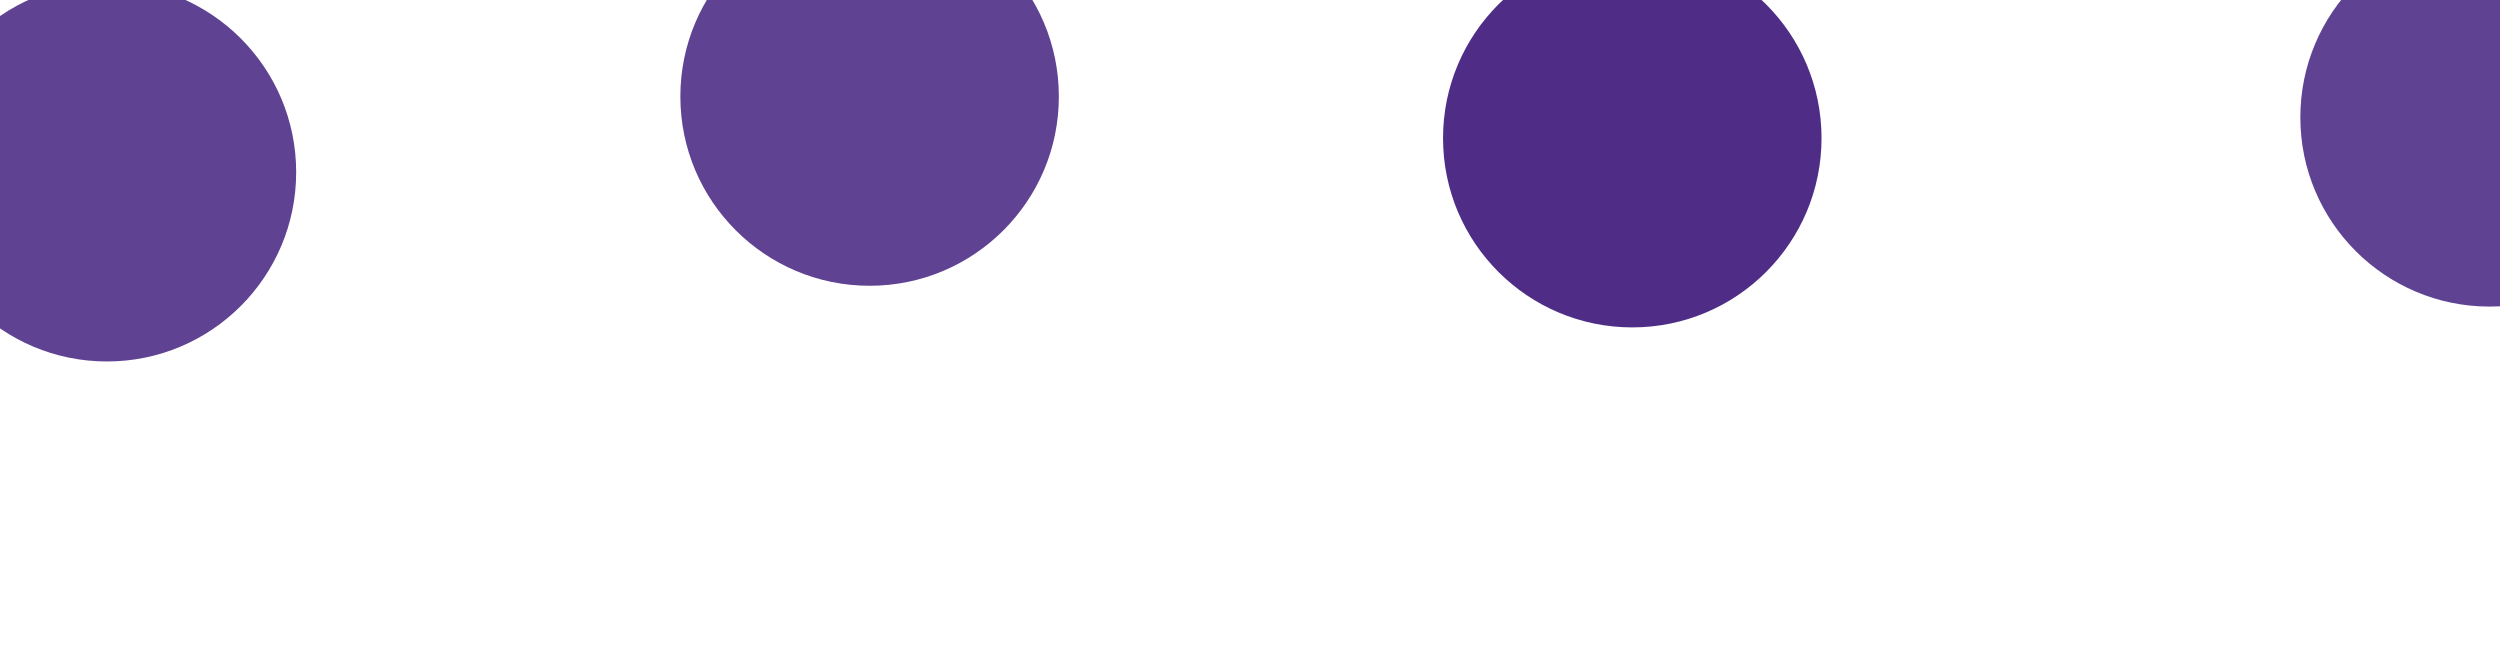 <svg width="1321" height="344" viewBox="0 0 1321 344" fill="none" xmlns="http://www.w3.org/2000/svg">
<g filter="url(#filter0_f_700_394)">
<circle cx="862.5" cy="73" r="100" fill="#4F2D87"/>
</g>
<g opacity="0.9" filter="url(#filter1_f_700_394)">
<circle cx="459.5" cy="51" r="100" fill="#4F2D87"/>
</g>
<g opacity="0.9" filter="url(#filter2_f_700_394)">
<circle cx="56.5" cy="91" r="100" fill="#4F2D87"/>
</g>
<g opacity="0.9" filter="url(#filter3_f_700_394)">
<circle cx="1315.5" cy="62" r="100" fill="#4F2D87"/>
</g>
<defs>
<filter id="filter0_f_700_394" x="412.5" y="-377" width="900" height="900" filterUnits="userSpaceOnUse" color-interpolation-filters="sRGB">
<feFlood flood-opacity="0" result="BackgroundImageFix"/>
<feBlend mode="normal" in="SourceGraphic" in2="BackgroundImageFix" result="shape"/>
<feGaussianBlur stdDeviation="175" result="effect1_foregroundBlur_700_394"/>
</filter>
<filter id="filter1_f_700_394" x="9.5" y="-399" width="900" height="900" filterUnits="userSpaceOnUse" color-interpolation-filters="sRGB">
<feFlood flood-opacity="0" result="BackgroundImageFix"/>
<feBlend mode="normal" in="SourceGraphic" in2="BackgroundImageFix" result="shape"/>
<feGaussianBlur stdDeviation="175" result="effect1_foregroundBlur_700_394"/>
</filter>
<filter id="filter2_f_700_394" x="-393.5" y="-359" width="900" height="900" filterUnits="userSpaceOnUse" color-interpolation-filters="sRGB">
<feFlood flood-opacity="0" result="BackgroundImageFix"/>
<feBlend mode="normal" in="SourceGraphic" in2="BackgroundImageFix" result="shape"/>
<feGaussianBlur stdDeviation="175" result="effect1_foregroundBlur_700_394"/>
</filter>
<filter id="filter3_f_700_394" x="865.5" y="-388" width="900" height="900" filterUnits="userSpaceOnUse" color-interpolation-filters="sRGB">
<feFlood flood-opacity="0" result="BackgroundImageFix"/>
<feBlend mode="normal" in="SourceGraphic" in2="BackgroundImageFix" result="shape"/>
<feGaussianBlur stdDeviation="175" result="effect1_foregroundBlur_700_394"/>
</filter>
</defs>
</svg>
